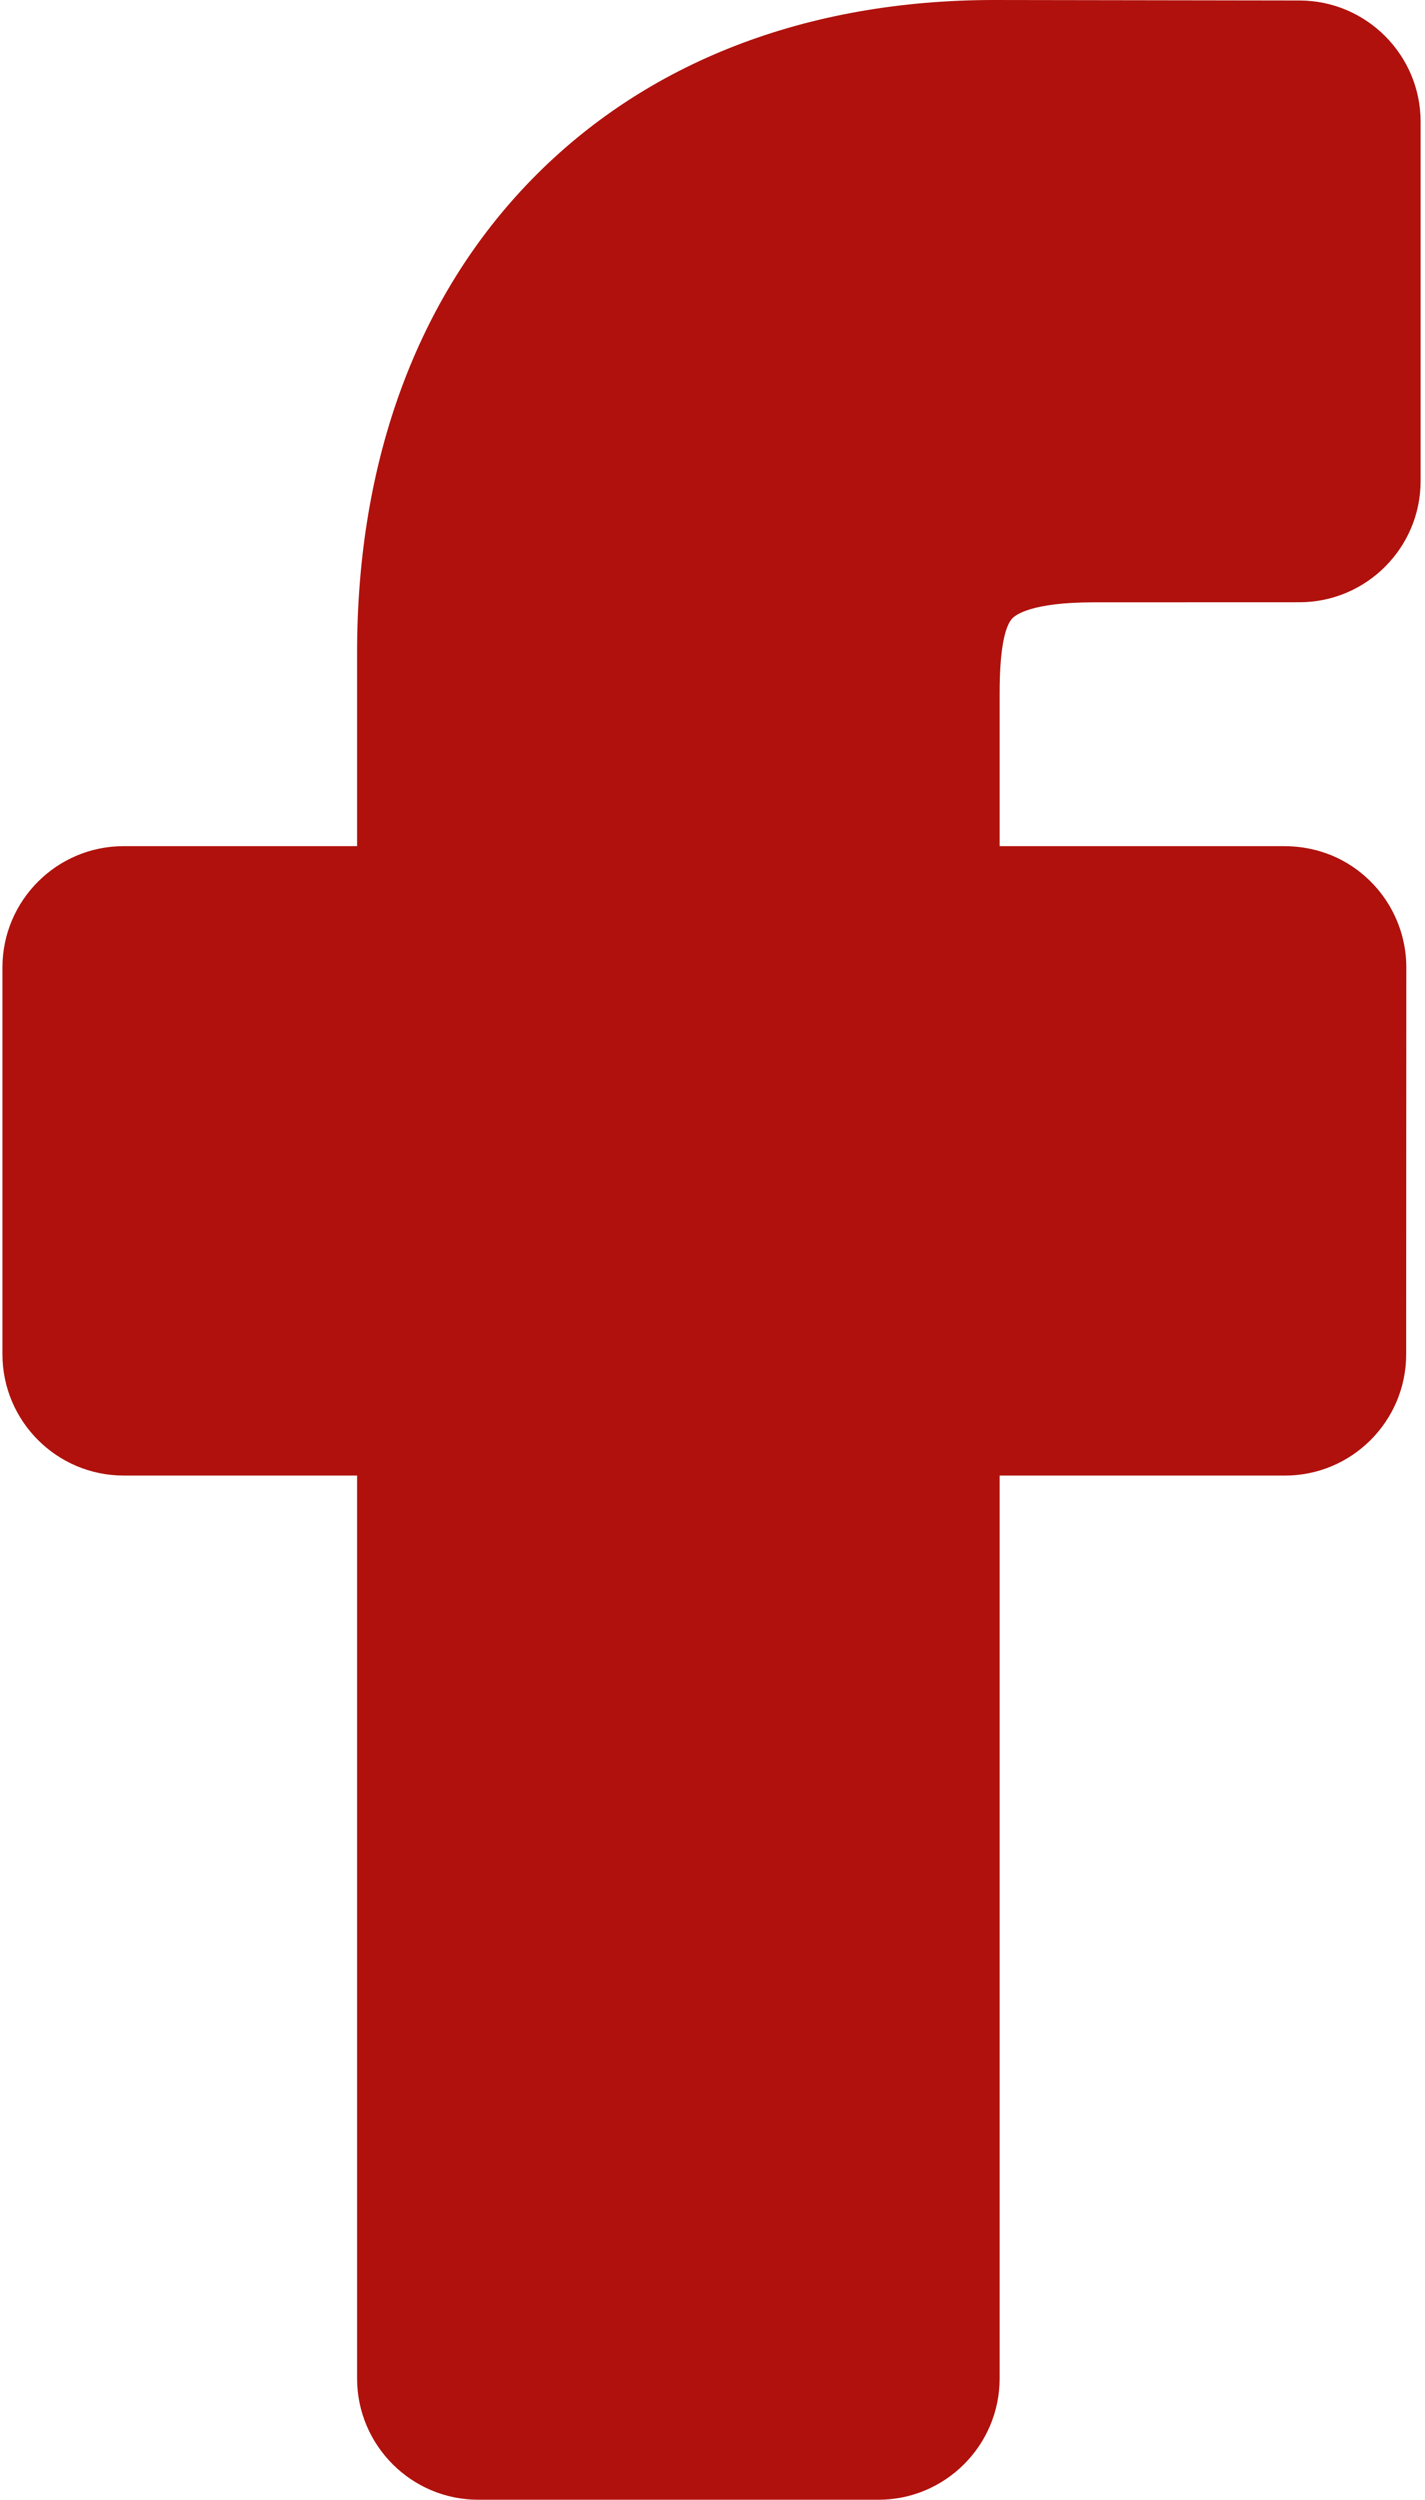 <?xml version="1.0" encoding="UTF-8"?> <svg xmlns="http://www.w3.org/2000/svg" width="292" height="512" viewBox="0 0 292 512" fill="none"> <path d="M207.363 126.734C208.063 125.945 211.332 123.367 224.172 123.367L266.27 123.352C279.965 123.352 291.102 112.211 291.102 98.516V24.938C291.102 11.266 279.98 0.125 266.309 0.102L203.777 0C165.184 0 132.375 12.73 108.898 36.82C85.527 60.801 73.172 94.277 73.172 133.625V173.309H25.336C11.641 173.309 0.5 184.449 0.5 198.145V277.387C0.5 291.082 11.641 302.223 25.336 302.223H73.172V487.164C73.172 500.859 84.312 512 98.008 512H180C193.695 512 204.836 500.859 204.836 487.164V302.227H263.309C277.004 302.227 288.141 291.082 288.141 277.395L288.172 198.148C288.172 189.152 283.277 180.828 275.395 176.426C271.742 174.387 267.492 173.309 263.109 173.309H204.836V141.957C204.836 131.738 206.211 128.039 207.363 126.734V126.734Z" fill="#B0110C"></path> </svg> 